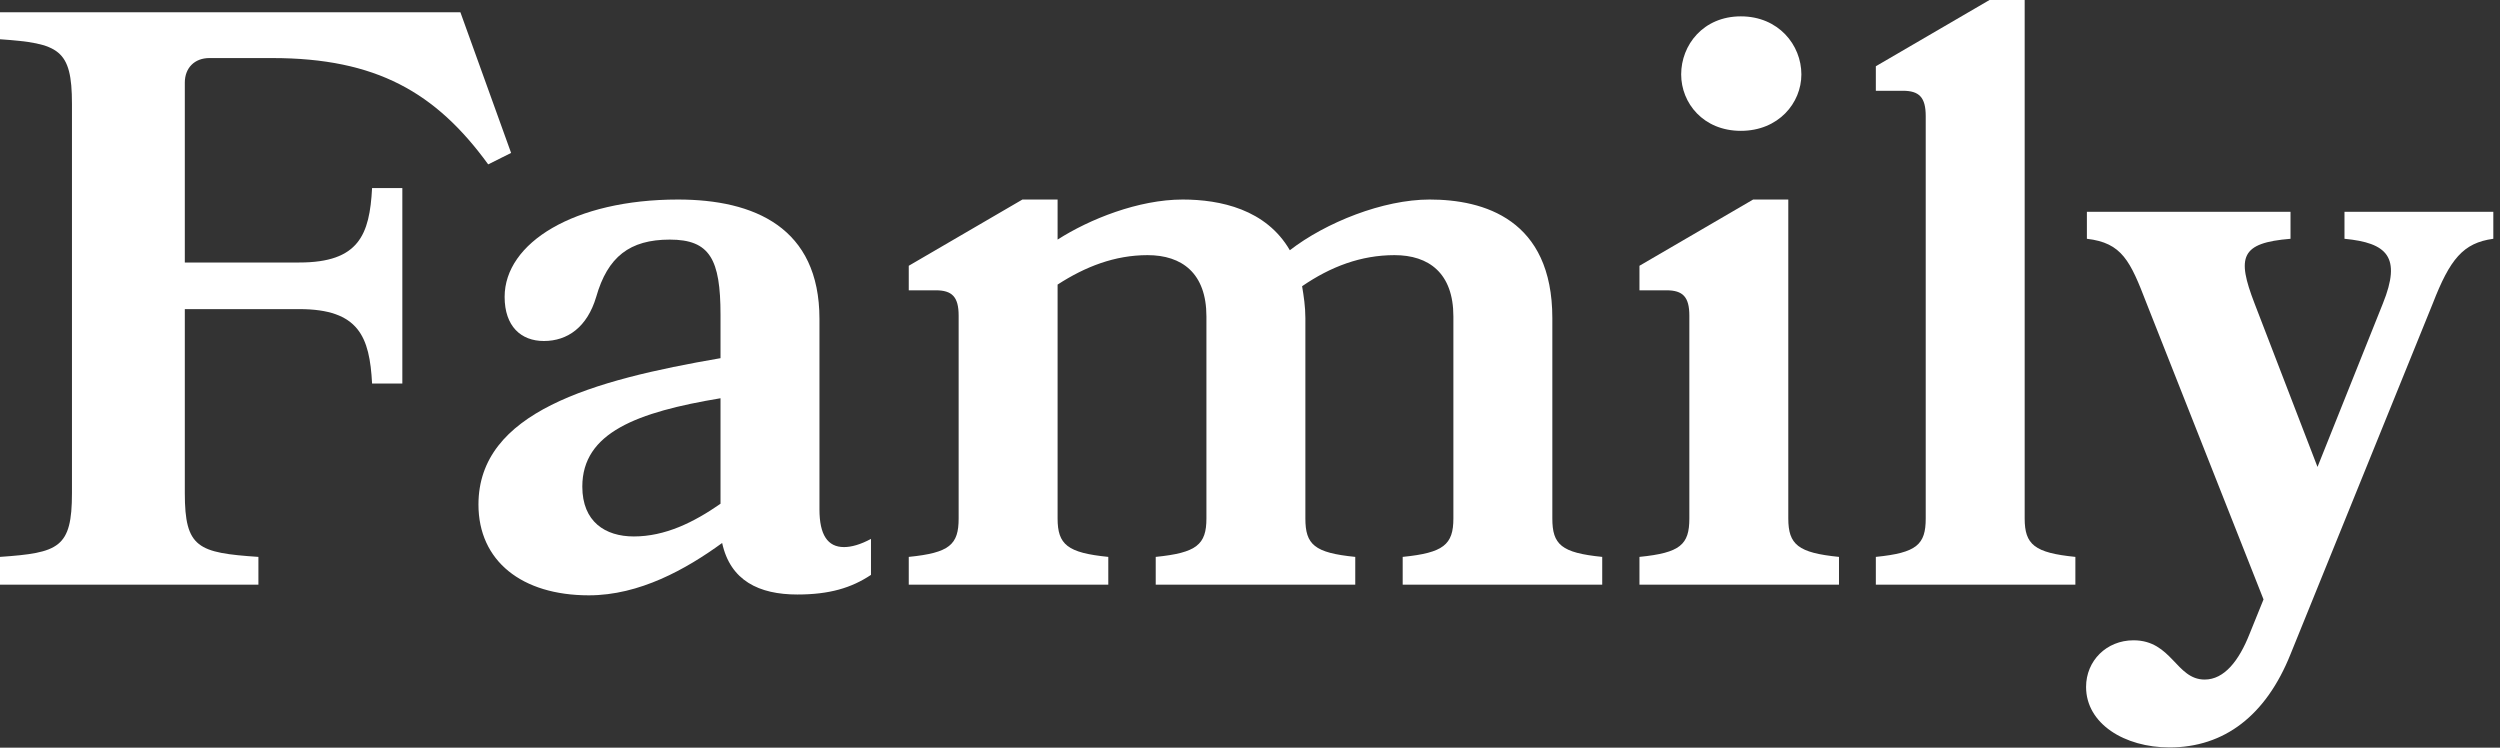 <?xml version="1.0" encoding="utf-8"?>
<svg xmlns="http://www.w3.org/2000/svg" fill="none" height="100%" overflow="visible" preserveAspectRatio="none" style="display: block;" viewBox="0 0 107 32" width="100%">
<rect x="0" y="0" width="107" height="32" fill="#333333" stroke="none"/>
<g id="Family">
<path d="M7.91 11.235H12.81C15.365 11.235 15.82 10.045 15.925 8.05H17.22V16.415H15.925C15.82 14.42 15.365 13.23 12.81 13.23H7.91V21.105C7.91 23.45 8.47 23.66 11.06 23.835V25.025H0V23.835C2.52 23.66 3.08 23.45 3.08 21.105V4.445C3.08 2.1 2.52 1.855 0 1.68V0.525H19.705L21.875 6.545L20.895 7.035C18.655 3.955 16.1 2.485 11.655 2.485H8.96C8.33 2.485 7.91 2.905 7.91 3.535V11.235Z" fill="white"/>
<path d="M30.908 23.24C29.368 24.36 27.373 25.48 25.203 25.48C22.333 25.48 20.478 24.01 20.478 21.595C20.478 17.64 25.343 16.275 30.838 15.33V13.475C30.838 11.095 30.383 10.255 28.668 10.255C26.953 10.255 26.008 10.99 25.518 12.705C25.133 14 24.293 14.595 23.278 14.595C22.298 14.595 21.598 13.965 21.598 12.705C21.598 10.395 24.573 8.54 29.018 8.54C32.273 8.54 35.073 9.73 35.073 13.65V21.805C35.073 22.89 35.423 23.415 36.123 23.415C36.438 23.415 36.823 23.31 37.278 23.065V24.605C36.438 25.165 35.493 25.445 34.128 25.445C32.483 25.445 31.258 24.85 30.908 23.24ZM30.838 21.56V17.045C27.268 17.64 24.923 18.515 24.923 20.825C24.923 22.33 25.903 22.96 27.128 22.96C28.458 22.96 29.683 22.365 30.838 21.56Z" fill="white"/>
<path d="M49.465 25.025V23.835C51.215 23.66 51.635 23.31 51.635 22.19V13.545C51.635 11.69 50.585 10.92 49.115 10.92C47.715 10.92 46.455 11.41 45.265 12.18V22.19C45.265 23.31 45.685 23.66 47.435 23.835V25.025H38.895V23.835C40.645 23.66 41.03 23.31 41.03 22.19V13.51C41.03 12.705 40.75 12.425 40.05 12.425H38.895V11.375L43.76 8.54H45.265V10.255C46.63 9.38 48.73 8.54 50.62 8.54C52.23 8.54 54.19 8.96 55.205 10.71C56.745 9.52 59.195 8.54 61.19 8.54C63.5 8.54 66.44 9.38 66.44 13.615V22.19C66.44 23.31 66.825 23.66 68.575 23.835V25.025H60.035V23.835C61.785 23.66 62.205 23.31 62.205 22.19V13.545C62.205 11.69 61.155 10.92 59.685 10.92C58.25 10.92 56.955 11.41 55.73 12.25C55.8 12.67 55.87 13.125 55.87 13.615V22.19C55.87 23.31 56.255 23.66 58.005 23.835V25.025H49.465Z" fill="white"/>
<path d="M74.509 0.7C76.119 0.7 77.099 1.925 77.099 3.185C77.099 4.41 76.119 5.6 74.509 5.6C72.899 5.6 71.954 4.41 71.954 3.185C71.954 1.925 72.899 0.7 74.509 0.7ZM70.169 25.025V23.835C71.919 23.66 72.304 23.31 72.304 22.19V13.51C72.304 12.705 72.024 12.425 71.324 12.425H70.169V11.375L75.034 8.54H76.539V22.19C76.539 23.31 76.959 23.66 78.709 23.835V25.025H70.169Z" fill="white"/>
<path d="M80.286 25.025V23.835C82.036 23.66 82.421 23.31 82.421 22.19V4.97C82.421 4.165 82.141 3.885 81.441 3.885H80.286V2.835L85.151 0H86.656V22.19C86.656 23.31 87.076 23.66 88.826 23.835V25.025H80.286Z" fill="white"/>
<path d="M98.034 28C96.984 30.625 95.199 31.99 92.854 31.99C90.929 31.99 89.284 30.975 89.284 29.4C89.284 28.28 90.159 27.405 91.314 27.405C92.959 27.405 93.134 29.085 94.359 29.085C95.199 29.085 95.829 28.28 96.284 27.125L96.879 25.655L91.874 12.985C91.174 11.165 90.824 10.395 89.319 10.22V9.065H98.034V10.22C95.899 10.395 95.724 10.99 96.494 12.985L99.189 19.985L101.989 12.985C102.794 10.99 102.164 10.395 100.344 10.22V9.065H106.714V10.22C105.419 10.395 104.859 11.095 104.124 12.985L98.034 28Z" fill="white"/>
</g>
</svg>